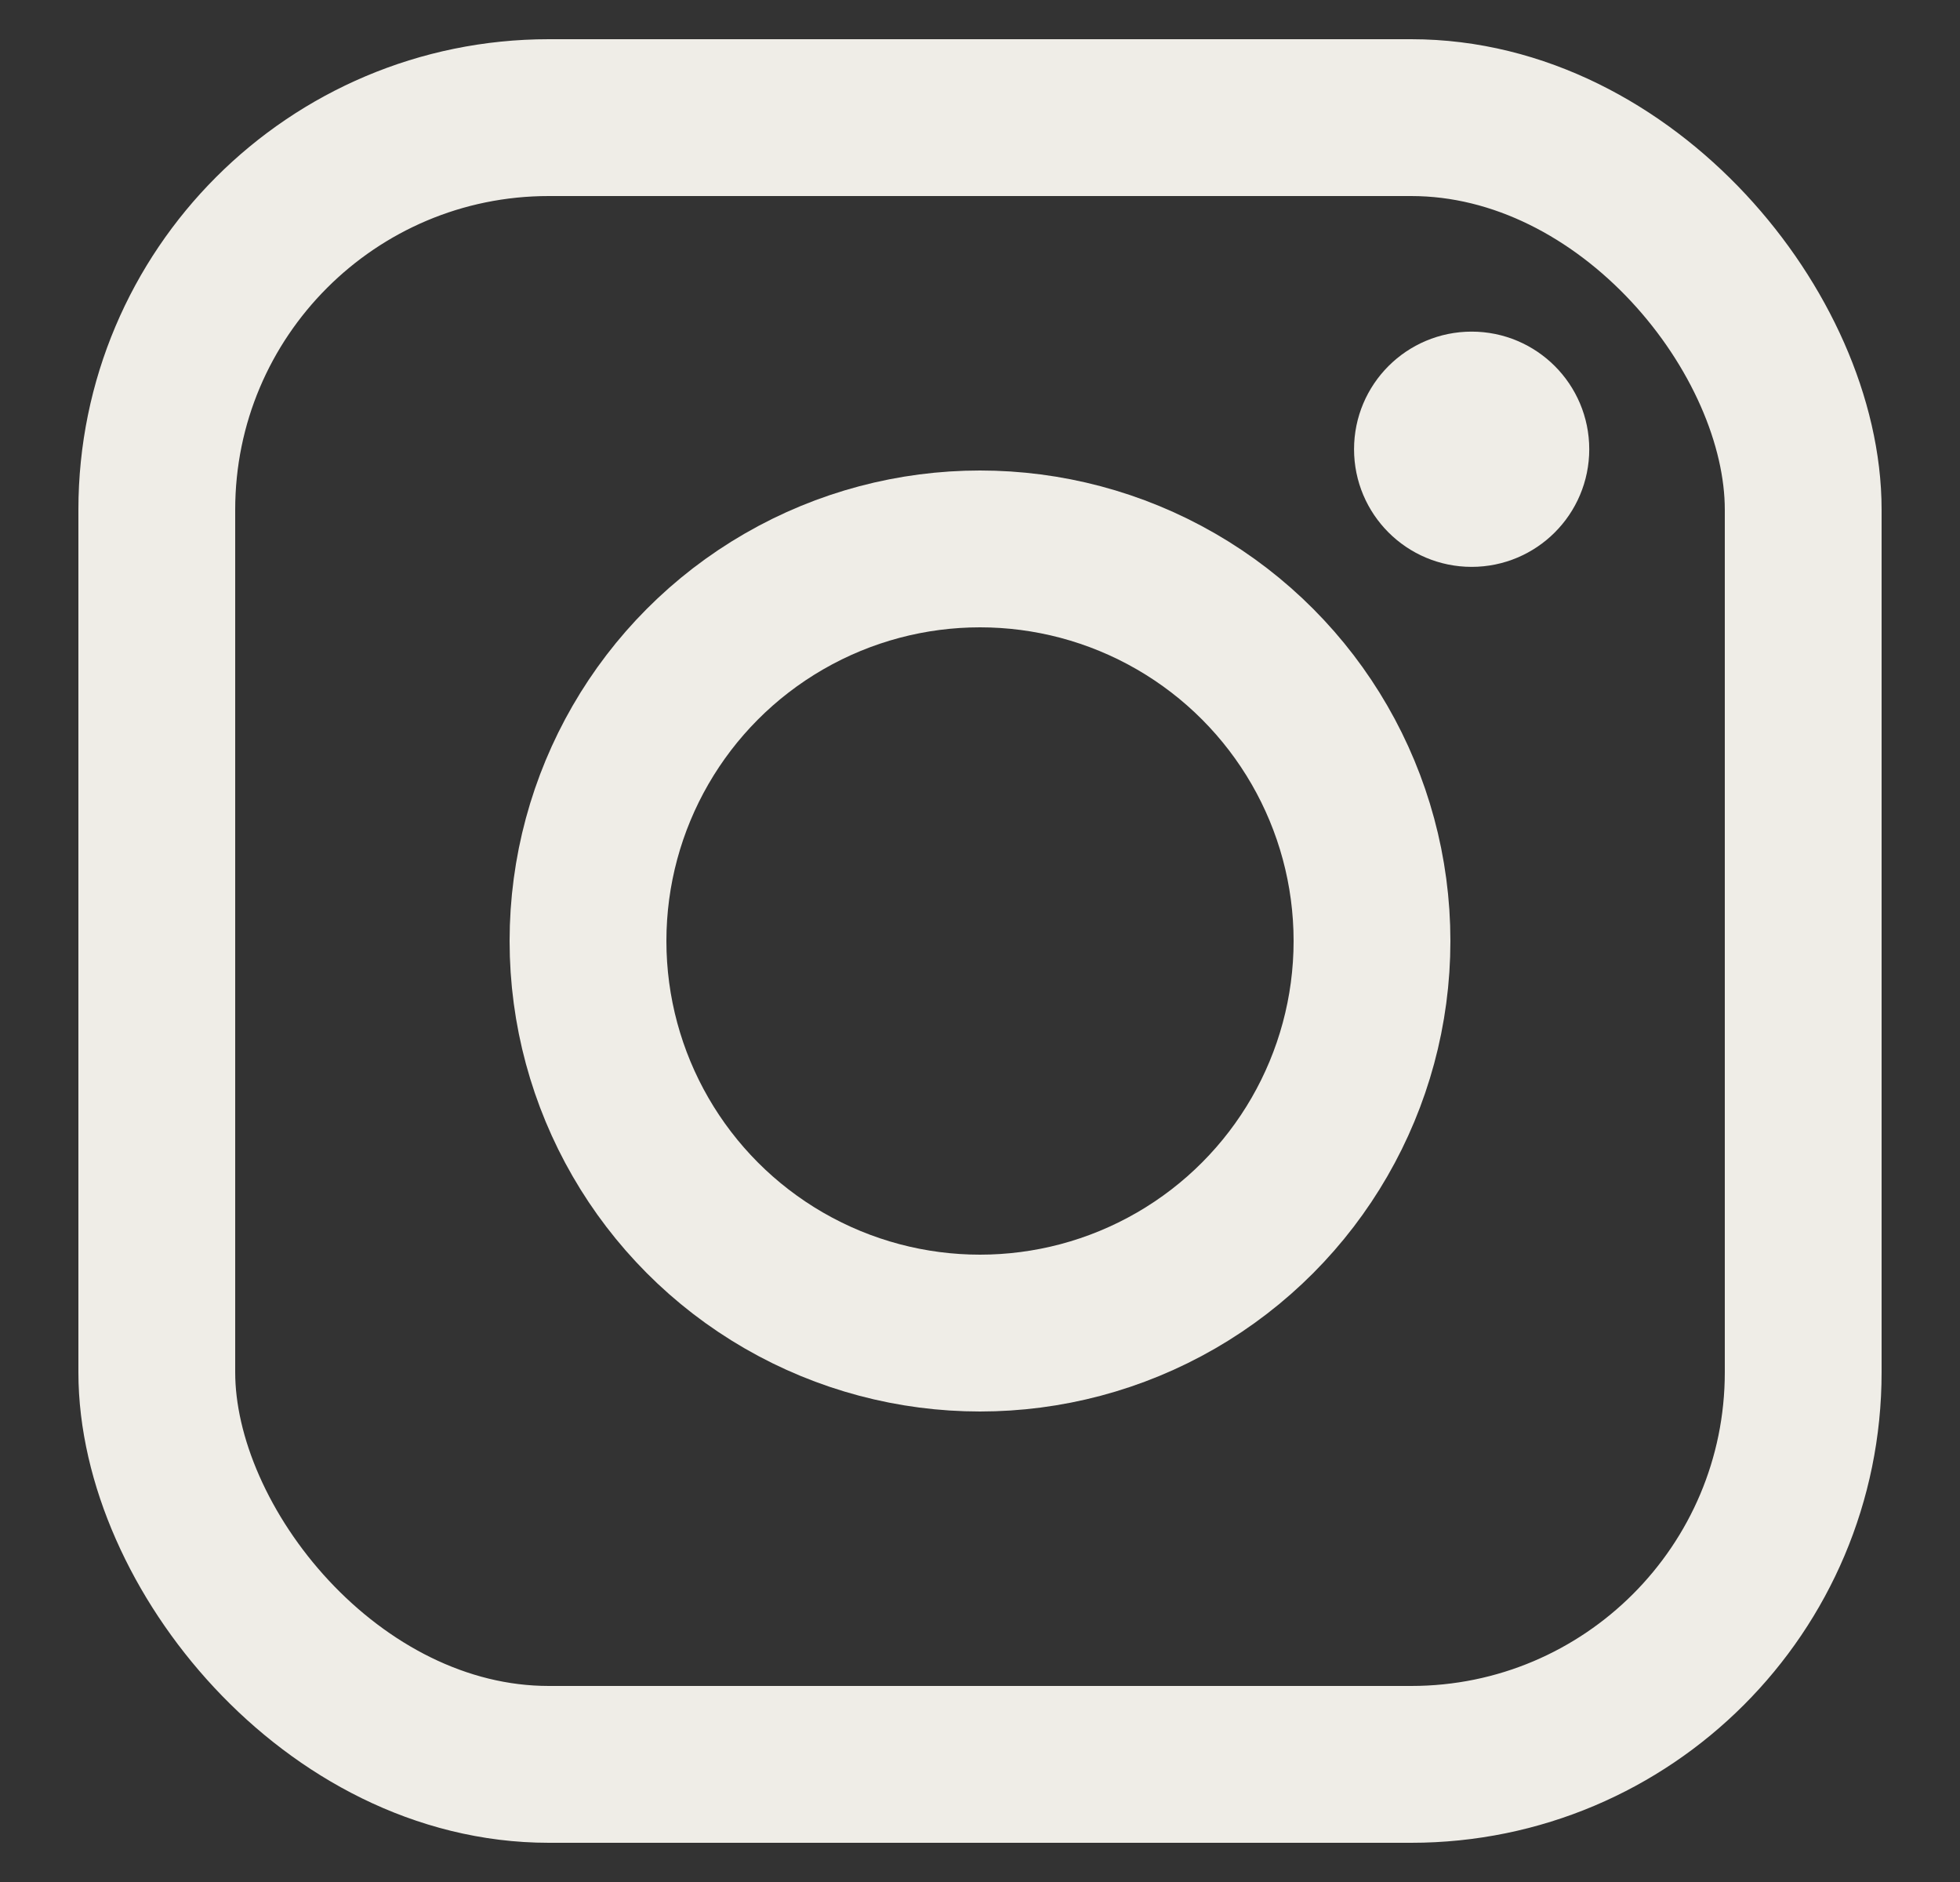 <svg width="25" height="24" viewBox="0 0 25 24" fill="none" xmlns="http://www.w3.org/2000/svg">
<rect x="0" y="0" width="25" height="24" fill="#333333" stroke="none"/>
<rect x="2" y="1.5" width="21" height="21" rx="5" stroke="#EFEDE7" stroke-width="2"/>
<circle cx="12.5" cy="12" r="5" stroke="#EFEDE7" stroke-width="2"/>
<circle cx="18.771" cy="5.729" r="1" fill="#EFEDE7" stroke="#EFEDE7"/>
</svg>
